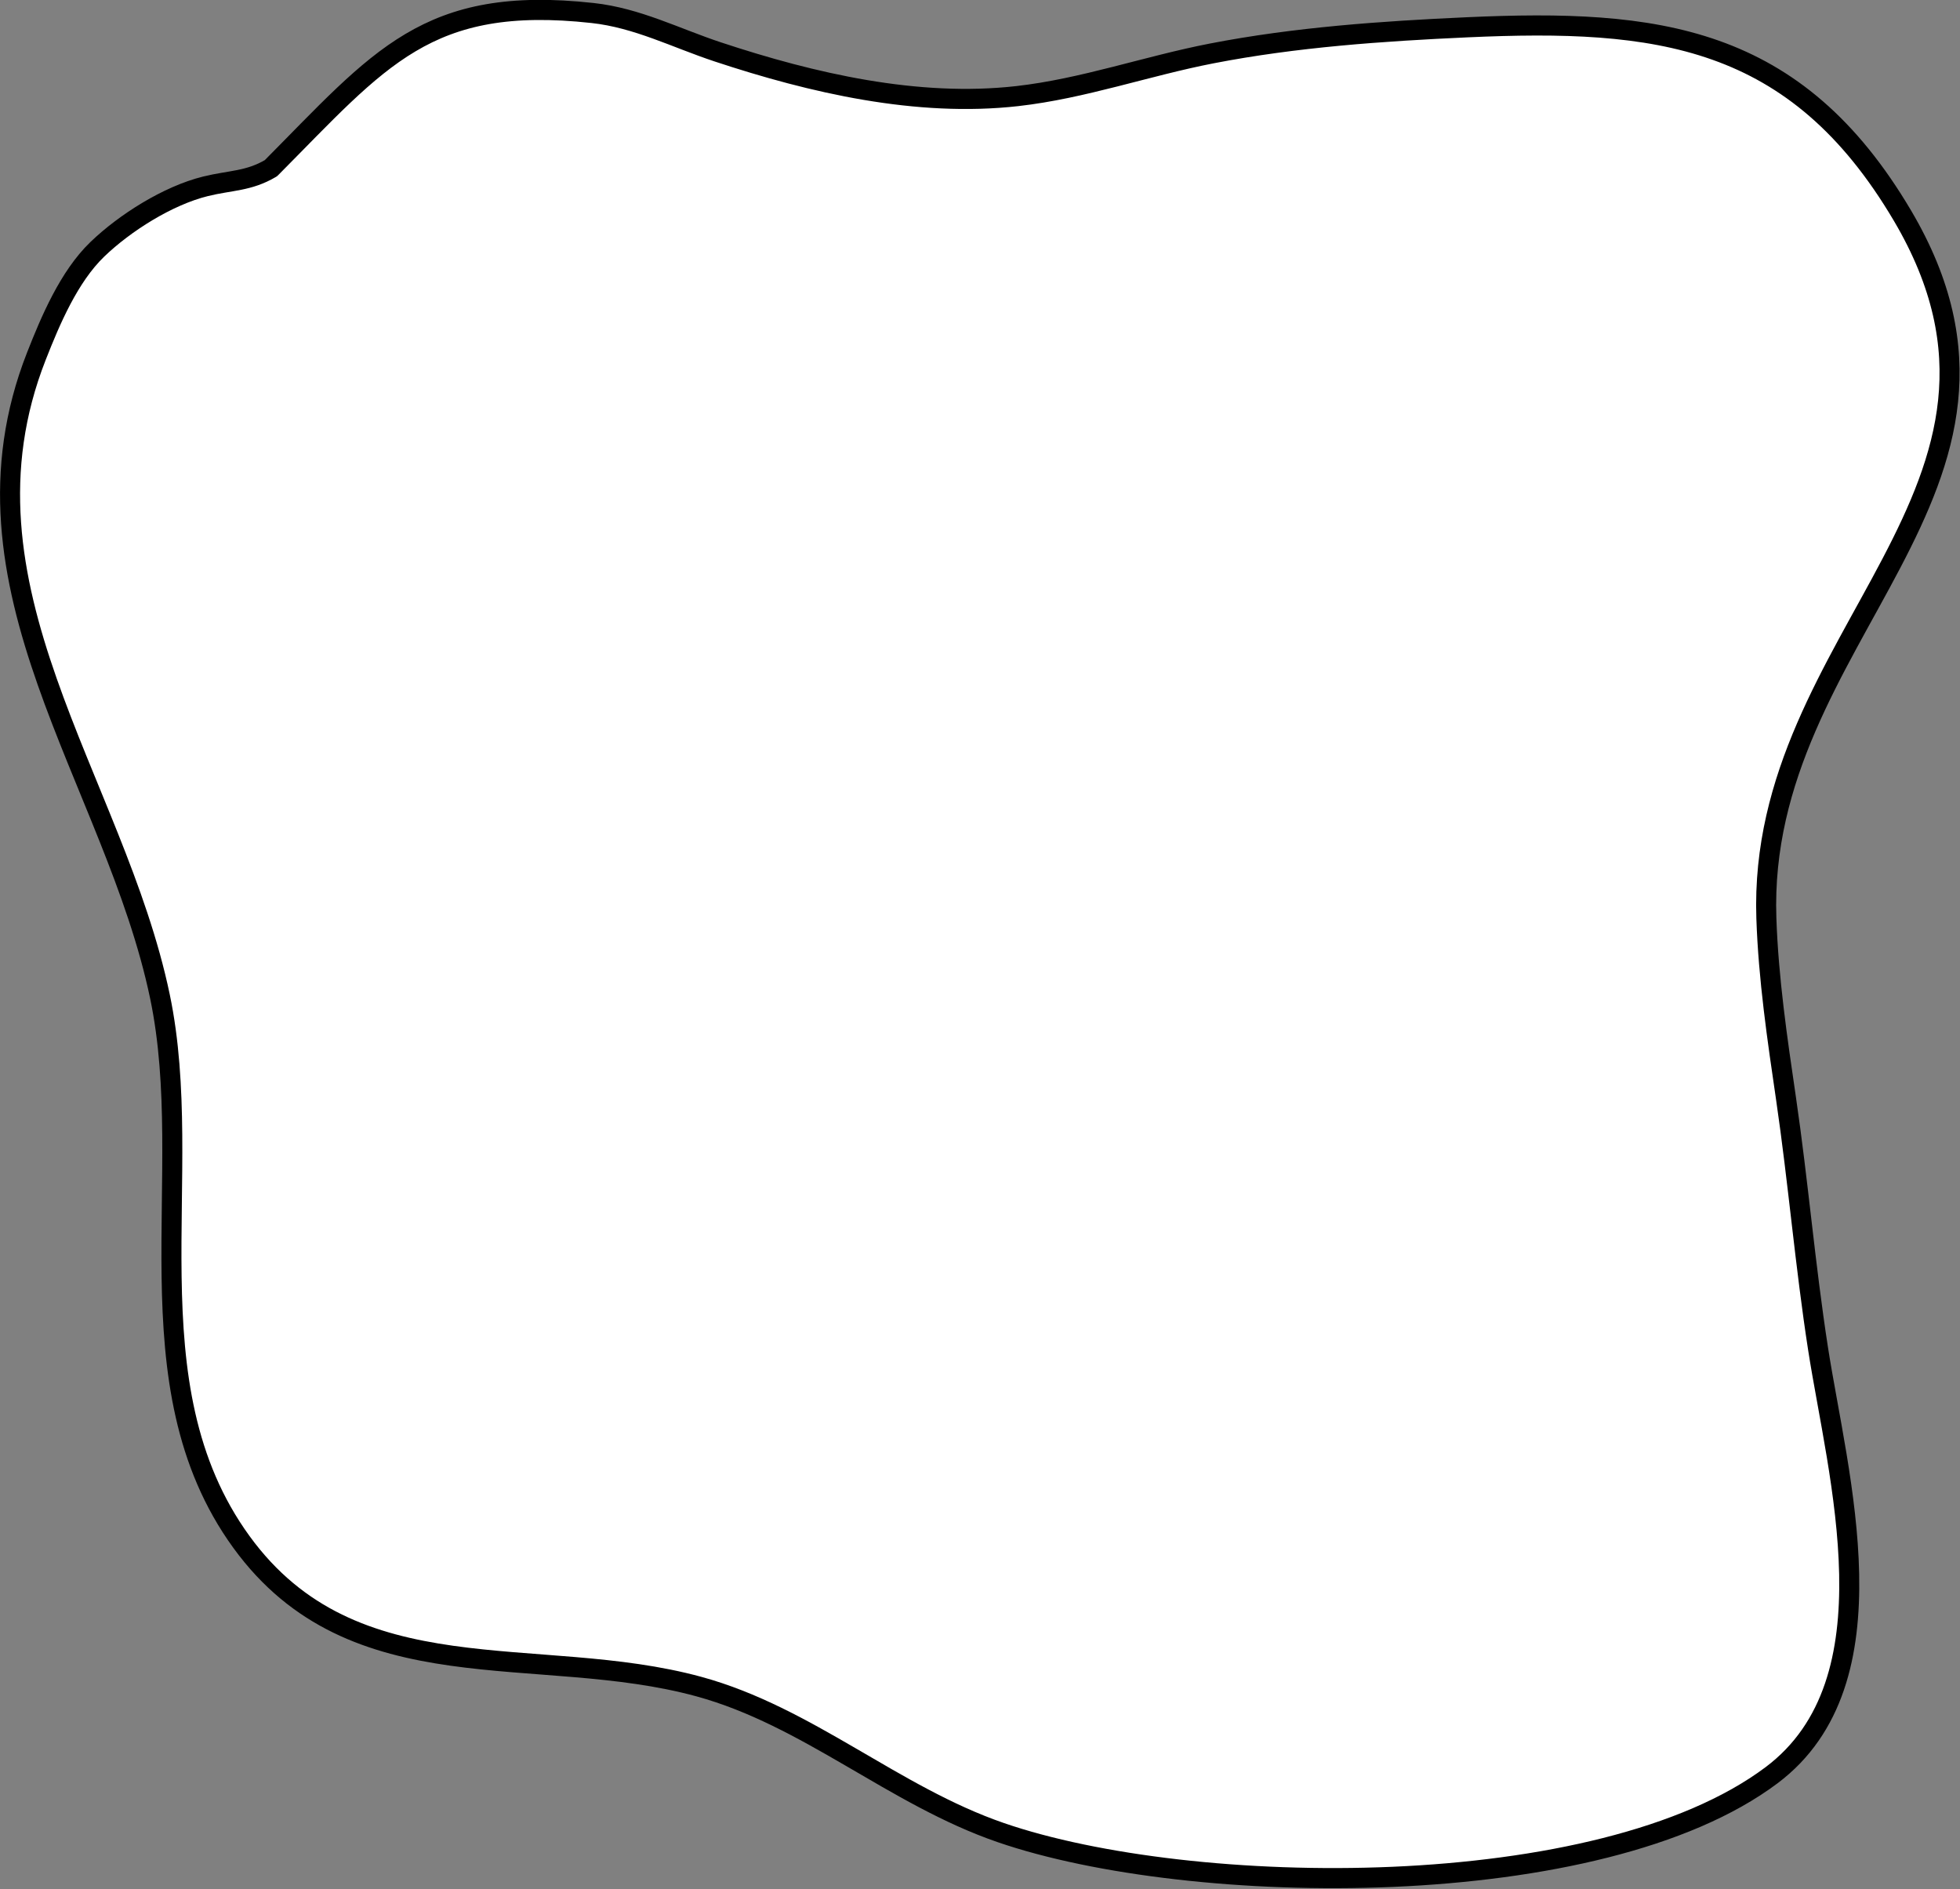 <?xml version="1.0" encoding="UTF-8" standalone="no"?>
<!DOCTYPE svg PUBLIC "-//W3C//DTD SVG 1.1//EN" "http://www.w3.org/Graphics/SVG/1.1/DTD/svg11.dtd">
<svg width="100%" height="100%" viewBox="0 0 2144 2066" version="1.1" xmlns="http://www.w3.org/2000/svg" xmlns:xlink="http://www.w3.org/1999/xlink" xml:space="preserve" xmlns:serif="http://www.serif.com/" style="fill-rule:evenodd;clip-rule:evenodd;stroke-linecap:round;stroke-linejoin:round;stroke-miterlimit:2;">
    <rect x="0" y="0" width="2144" height="2066" fill="#808080" stroke="none"/>
    <g transform="matrix(1,0,0,1,-19.191,-40.204)">
        <g transform="matrix(1.464,0,0,1.471,-260.42,-407.238)">
            <path d="M393.431,429.232C474.823,347.694 509.938,300.325 633.731,313.846C667.225,317.505 695.746,332.372 727.289,342.764C797.928,366.038 876.317,384.04 951.054,375.63C1000.48,370.069 1047.69,353.308 1096.39,343.899C1158.89,331.824 1223.73,327.328 1287.3,324.464C1428.79,318.09 1532.52,329.682 1612.52,464.558C1733.31,668.23 1503.61,775.643 1510.79,986.816C1512.31,1031.76 1518.92,1076.49 1525.47,1120.9C1534.59,1182.77 1539.79,1245.19 1549.42,1306.99C1564.08,1401.09 1608.3,1554.13 1514.7,1624.02C1386.26,1719.93 1080.85,1715.41 938.737,1666.69C858.785,1639.29 794.655,1580.3 713.192,1558.15C592.598,1525.38 455.302,1565.56 371.387,1450.61C285.583,1333.07 338.332,1177.55 310.512,1045.09C276.647,883.865 150.445,740.604 218.163,569.037C228.641,542.489 242.483,509.875 263.729,489.518C284.303,469.805 316.56,449.54 344.582,442.695C363.266,438.13 376.761,439.047 393.431,429.232Z" style="fill:white;stroke:black;stroke-width:14.96px;"/>
        </g>
    </g>
</svg>
